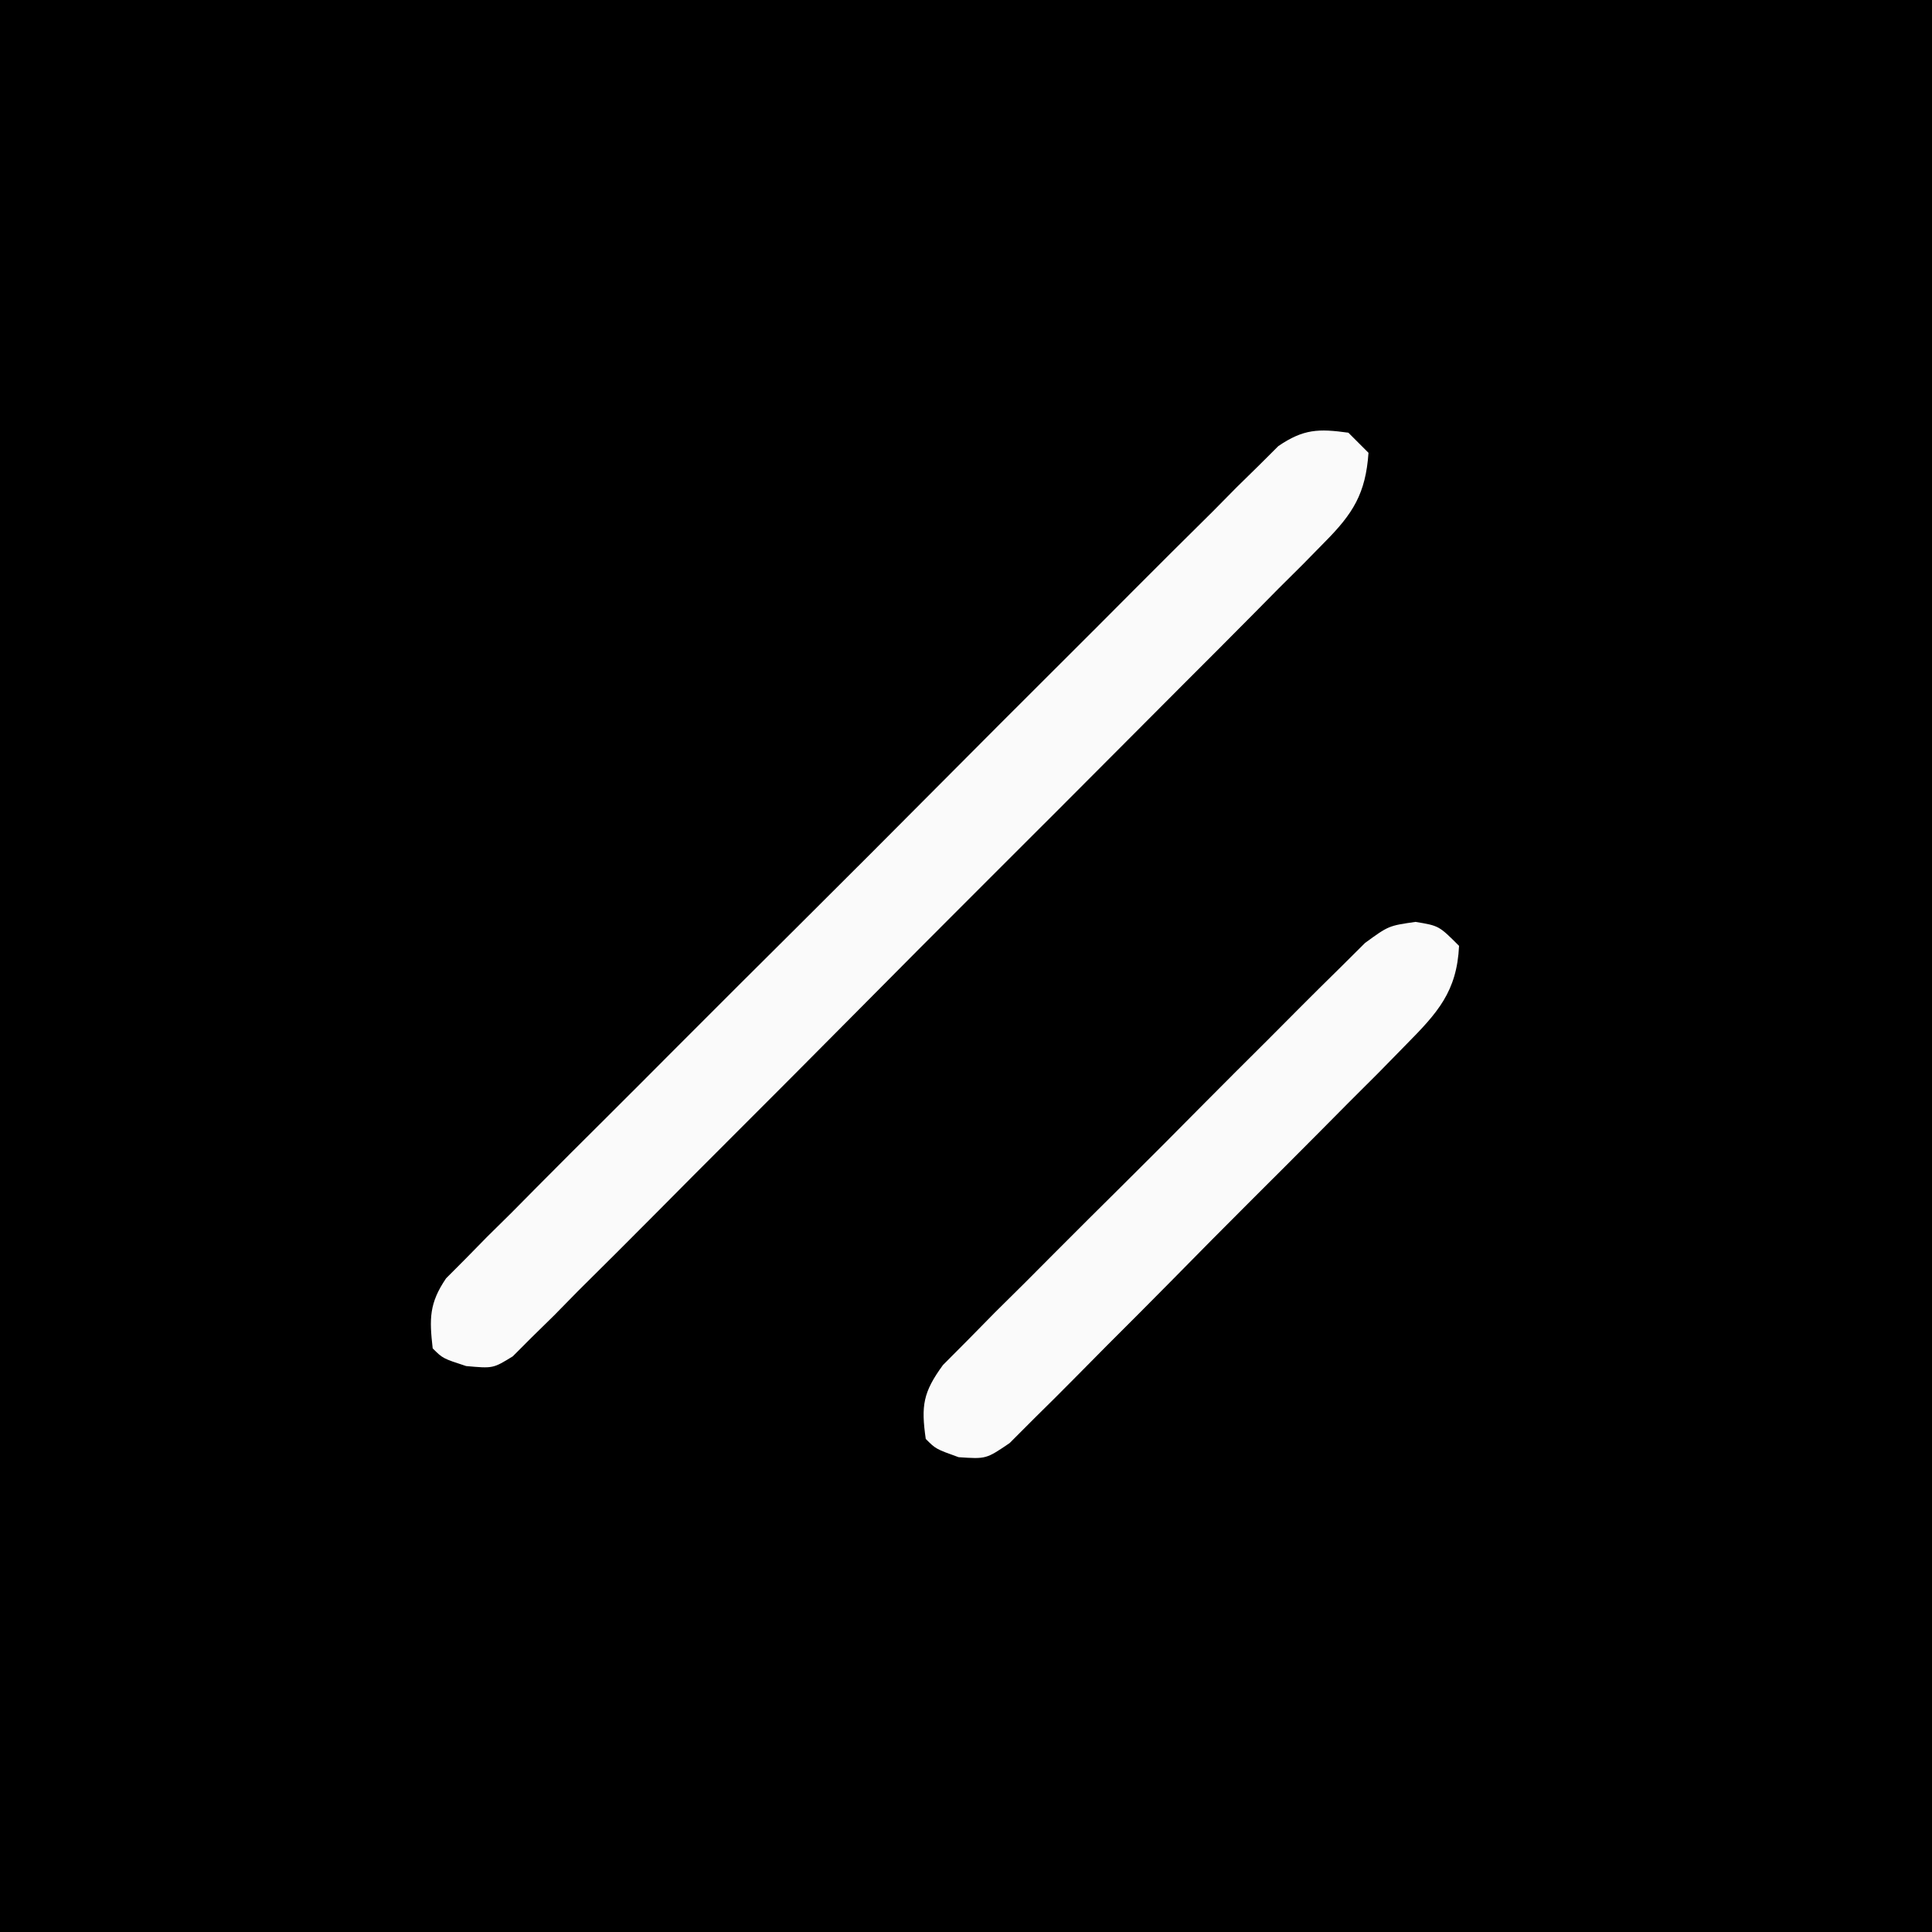<?xml version="1.0" encoding="UTF-8"?>
<svg version="1.1" xmlns="http://www.w3.org/2000/svg" width="192" height="192">
<rect width="100%" height="100%" fill="#808080" stroke="none"/>
<path d="M0 0 C63.36 0 126.72 0 192 0 C192 63.36 192 126.72 192 192 C128.64 192 65.28 192 0 192 C0 128.64 0 65.28 0 0 Z " fill="#000000" transform="translate(0,0)"/>
<path d="M0 0 C0.99 0.99 0.99 0.99 2 2 C1.719 6.046 0.462 8.041 -2.352 10.873 C-3.069 11.605 -3.787 12.337 -4.527 13.091 C-5.716 14.273 -5.716 14.273 -6.929 15.478 C-7.76 16.319 -8.591 17.16 -9.447 18.027 C-11.724 20.328 -14.011 22.619 -16.303 24.906 C-18.215 26.816 -20.121 28.732 -22.028 30.648 C-26.524 35.166 -31.031 39.674 -35.544 44.175 C-40.202 48.821 -44.841 53.485 -49.471 58.158 C-53.448 62.17 -57.436 66.17 -61.433 70.161 C-63.821 72.544 -66.203 74.932 -68.575 77.332 C-71.221 80.002 -73.884 82.652 -76.554 85.298 C-77.338 86.098 -78.123 86.898 -78.931 87.722 C-80.025 88.795 -80.025 88.795 -81.141 89.889 C-81.769 90.518 -82.397 91.146 -83.044 91.794 C-85 93 -85 93 -87.679 92.757 C-90 92 -90 92 -91 91 C-91.335 88.06 -91.355 86.523 -89.671 84.042 C-89.043 83.412 -88.415 82.782 -87.769 82.134 C-87.052 81.403 -86.336 80.673 -85.598 79.92 C-84.802 79.134 -84.005 78.348 -83.185 77.538 C-82.354 76.698 -81.523 75.859 -80.667 74.994 C-78.387 72.695 -76.096 70.409 -73.799 68.127 C-71.397 65.738 -69.007 63.336 -66.615 60.936 C-62.596 56.908 -58.567 52.891 -54.531 48.88 C-49.866 44.242 -45.22 39.586 -40.582 34.921 C-36.6 30.916 -32.608 26.921 -28.607 22.933 C-26.218 20.552 -23.832 18.168 -21.455 15.774 C-18.803 13.109 -16.135 10.46 -13.462 7.815 C-12.676 7.019 -11.89 6.223 -11.08 5.402 C-10.349 4.686 -9.619 3.969 -8.866 3.231 C-7.922 2.29 -7.922 2.29 -6.958 1.329 C-4.452 -0.372 -2.971 -0.408 0 0 Z " fill="#FAFAFA" transform="translate(134,43)"/>
<path d="M0 0 C2.326 0.384 2.326 0.384 4.326 2.384 C4.113 6.928 2.187 9.036 -0.931 12.19 C-2.288 13.576 -2.288 13.576 -3.673 14.99 C-4.668 15.984 -5.663 16.977 -6.659 17.97 C-7.677 18.996 -8.695 20.023 -9.713 21.05 C-11.844 23.196 -13.984 25.335 -16.128 27.469 C-18.877 30.207 -21.603 32.966 -24.323 35.732 C-26.417 37.856 -28.526 39.967 -30.639 42.073 C-31.65 43.085 -32.656 44.102 -33.657 45.124 C-35.057 46.548 -36.478 47.952 -37.9 49.354 C-38.703 50.158 -39.506 50.963 -40.334 51.792 C-42.674 53.384 -42.674 53.384 -45.41 53.198 C-47.674 52.384 -47.674 52.384 -48.674 51.384 C-49.143 48.085 -48.95 46.761 -46.962 44.036 C-46.16 43.23 -45.357 42.424 -44.531 41.594 C-43.626 40.673 -42.721 39.753 -41.789 38.804 C-40.789 37.813 -39.789 36.823 -38.788 35.833 C-37.768 34.81 -36.748 33.786 -35.73 32.761 C-33.593 30.617 -31.448 28.482 -29.296 26.353 C-26.539 23.625 -23.805 20.875 -21.078 18.118 C-18.977 15.999 -16.865 13.893 -14.749 11.79 C-13.736 10.78 -12.727 9.767 -11.722 8.75 C-10.315 7.33 -8.89 5.928 -7.465 4.527 C-6.659 3.725 -5.853 2.923 -5.022 2.097 C-2.674 0.384 -2.674 0.384 0 0 Z " fill="#FAFAFA" transform="translate(140.674,91.616)"/>
</svg>
